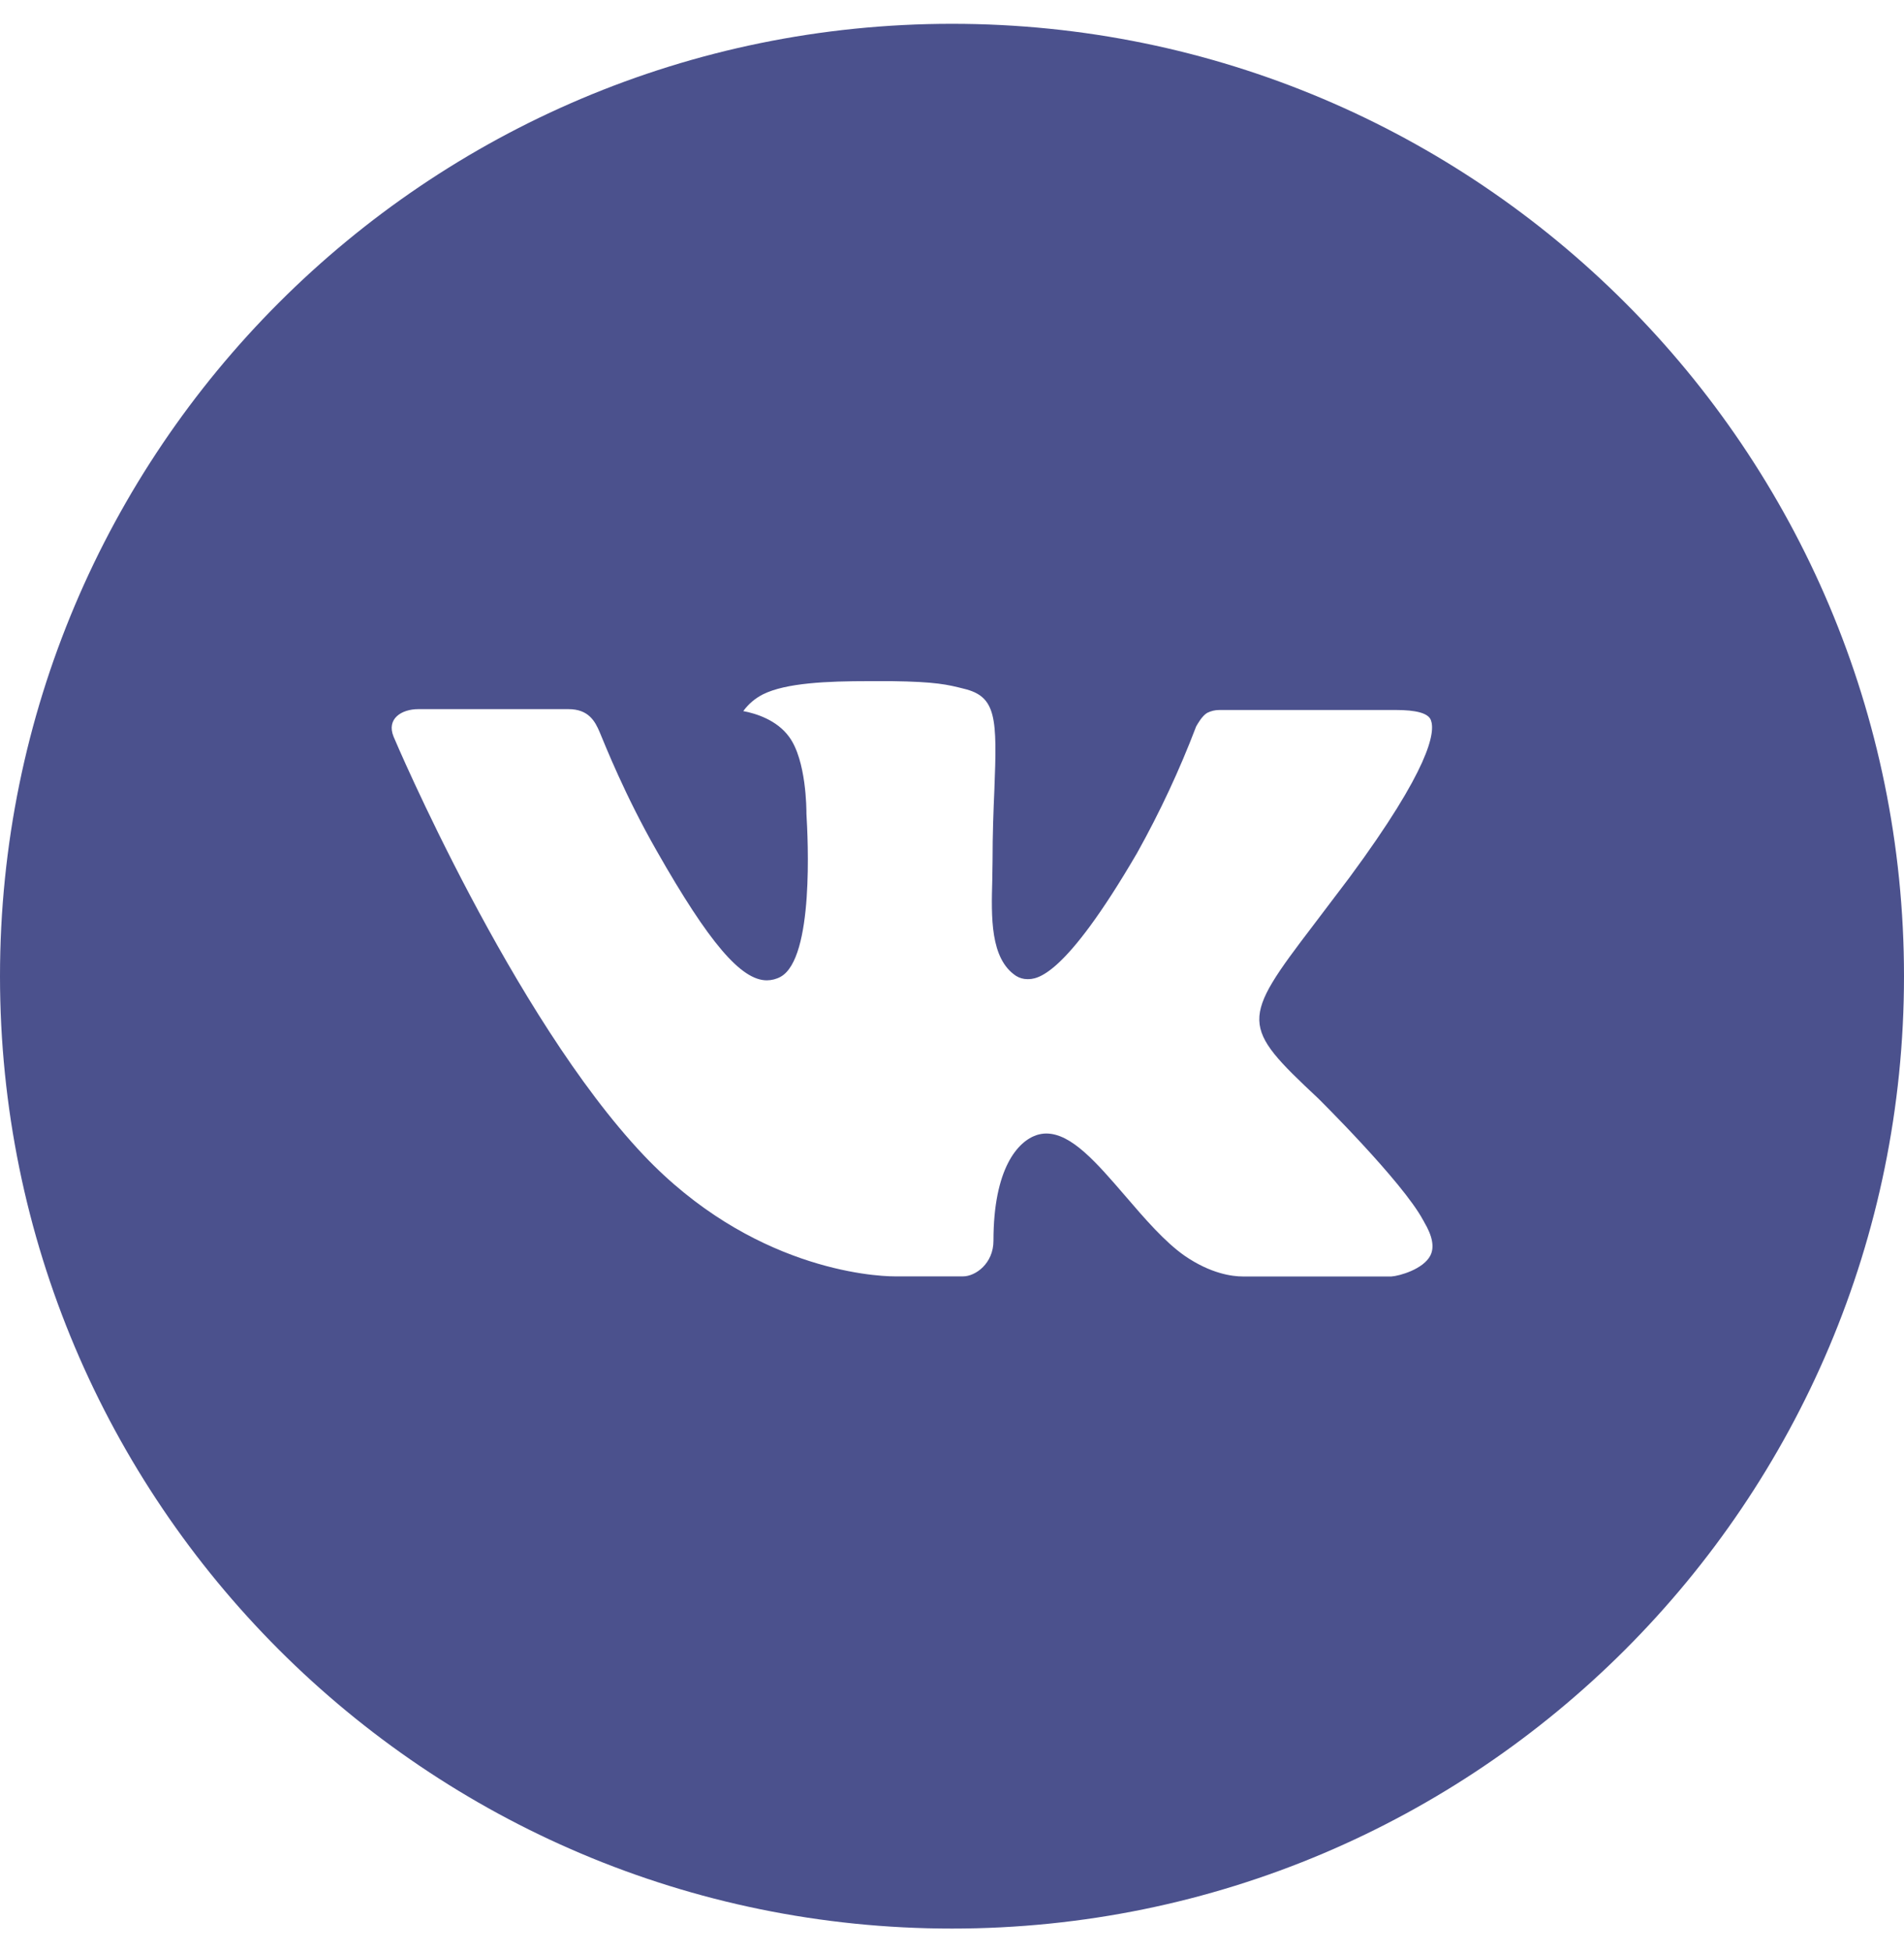 <?xml version="1.0" encoding="UTF-8"?> <svg xmlns="http://www.w3.org/2000/svg" width="40" height="41" viewBox="0 0 40 41" fill="none"> <path d="M20 0.5C8.954 0.5 0 9.454 0 20.5C0 31.546 8.954 40.5 20 40.5C31.046 40.5 40 31.546 40 20.5C40 9.454 31.046 0.5 20 0.5ZM27.692 23.065C27.692 23.065 29.46 24.81 29.896 25.621C29.908 25.637 29.915 25.654 29.919 25.663C30.096 25.96 30.137 26.192 30.05 26.365C29.904 26.652 29.404 26.794 29.233 26.806H26.108C25.892 26.806 25.438 26.75 24.887 26.371C24.465 26.075 24.048 25.59 23.642 25.117C23.035 24.413 22.51 23.804 21.981 23.804C21.914 23.804 21.847 23.815 21.783 23.835C21.383 23.965 20.871 24.535 20.871 26.056C20.871 26.531 20.496 26.804 20.231 26.804H18.8C18.312 26.804 15.773 26.633 13.523 24.26C10.769 21.354 8.29 15.525 8.269 15.471C8.113 15.094 8.435 14.892 8.787 14.892H11.944C12.365 14.892 12.502 15.148 12.598 15.375C12.71 15.64 13.123 16.692 13.8 17.875C14.898 19.804 15.571 20.587 16.11 20.587C16.212 20.586 16.311 20.561 16.4 20.512C17.104 20.121 16.973 17.61 16.942 17.09C16.942 16.992 16.94 15.967 16.579 15.475C16.321 15.119 15.881 14.983 15.615 14.933C15.723 14.784 15.865 14.664 16.029 14.581C16.512 14.34 17.383 14.304 18.248 14.304H18.729C19.667 14.317 19.908 14.377 20.248 14.463C20.935 14.627 20.95 15.071 20.89 16.59C20.871 17.021 20.852 17.508 20.852 18.083C20.852 18.208 20.846 18.342 20.846 18.483C20.825 19.256 20.8 20.133 21.346 20.494C21.417 20.538 21.499 20.562 21.583 20.562C21.773 20.562 22.344 20.562 23.89 17.91C24.366 17.057 24.781 16.17 25.129 15.256C25.16 15.202 25.252 15.035 25.36 14.971C25.44 14.93 25.529 14.909 25.619 14.91H29.329C29.733 14.91 30.01 14.971 30.062 15.127C30.154 15.375 30.046 16.131 28.352 18.425L27.596 19.423C26.06 21.435 26.06 21.538 27.692 23.065Z" fill="#4B518D"></path> </svg> 